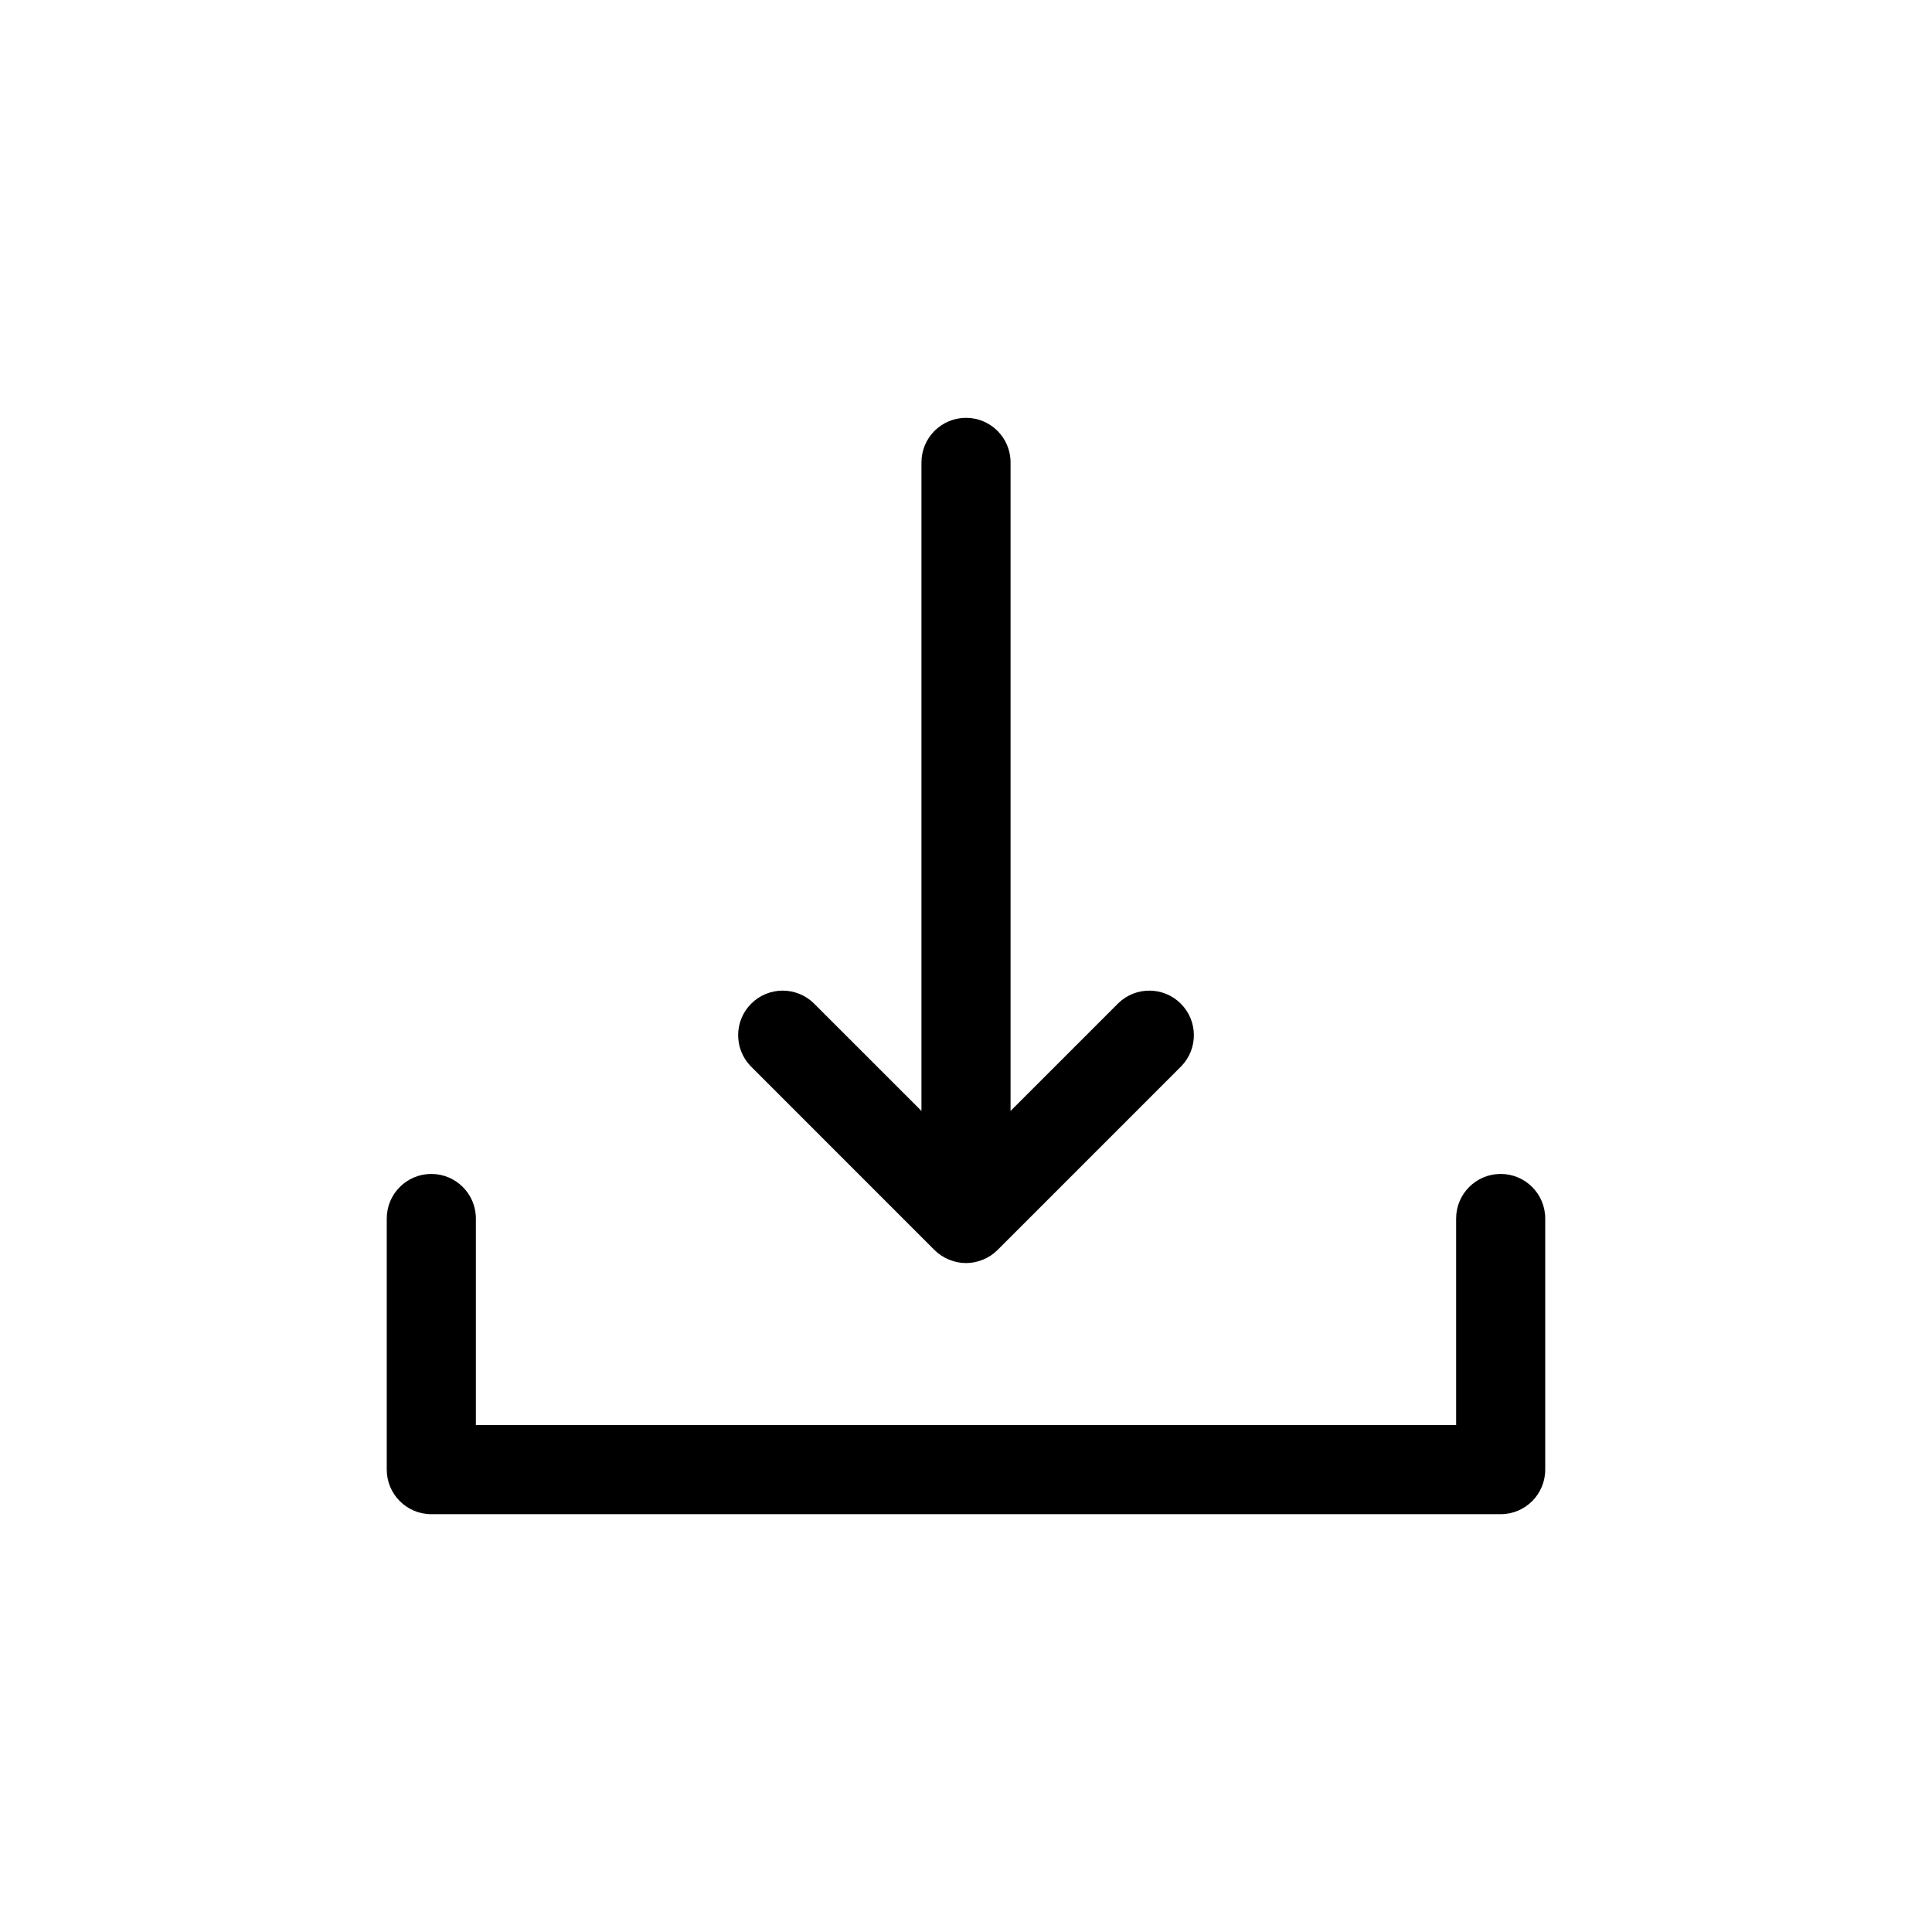 <?xml version="1.0" encoding="UTF-8"?>
<!-- Uploaded to: ICON Repo, www.svgrepo.com, Generator: ICON Repo Mixer Tools -->
<svg fill="#000000" width="800px" height="800px" version="1.1" viewBox="144 144 512 512" xmlns="http://www.w3.org/2000/svg">
 <path d="m342.93 426.54c-4.473-4.633-4.41-11.996 0.145-16.555 4.555-4.555 11.918-4.617 16.551-0.141l28.57 28.566v-171.87c0-6.519 5.285-11.809 11.809-11.809 6.519 0 11.805 5.289 11.805 11.809v171.87l28.566-28.566h0.004c4.633-4.477 11.996-4.414 16.551 0.141 4.555 4.559 4.621 11.922 0.145 16.555l-48.719 48.727c-1.109 1.102-2.422 1.969-3.867 2.559l-0.18 0.062c-2.762 1.113-5.848 1.113-8.613 0l-0.18-0.062c-1.445-0.59-2.758-1.457-3.867-2.559zm198.77 28.566c-6.523 0-11.809 5.289-11.809 11.809v54.742h-259.78v-54.742c0-6.519-5.285-11.809-11.809-11.809-6.519 0-11.809 5.289-11.809 11.809v66.551c0 6.519 5.289 11.809 11.809 11.809h283.39c6.519 0 11.809-5.289 11.809-11.809v-66.551c0-6.519-5.289-11.809-11.809-11.809z"/>
</svg>